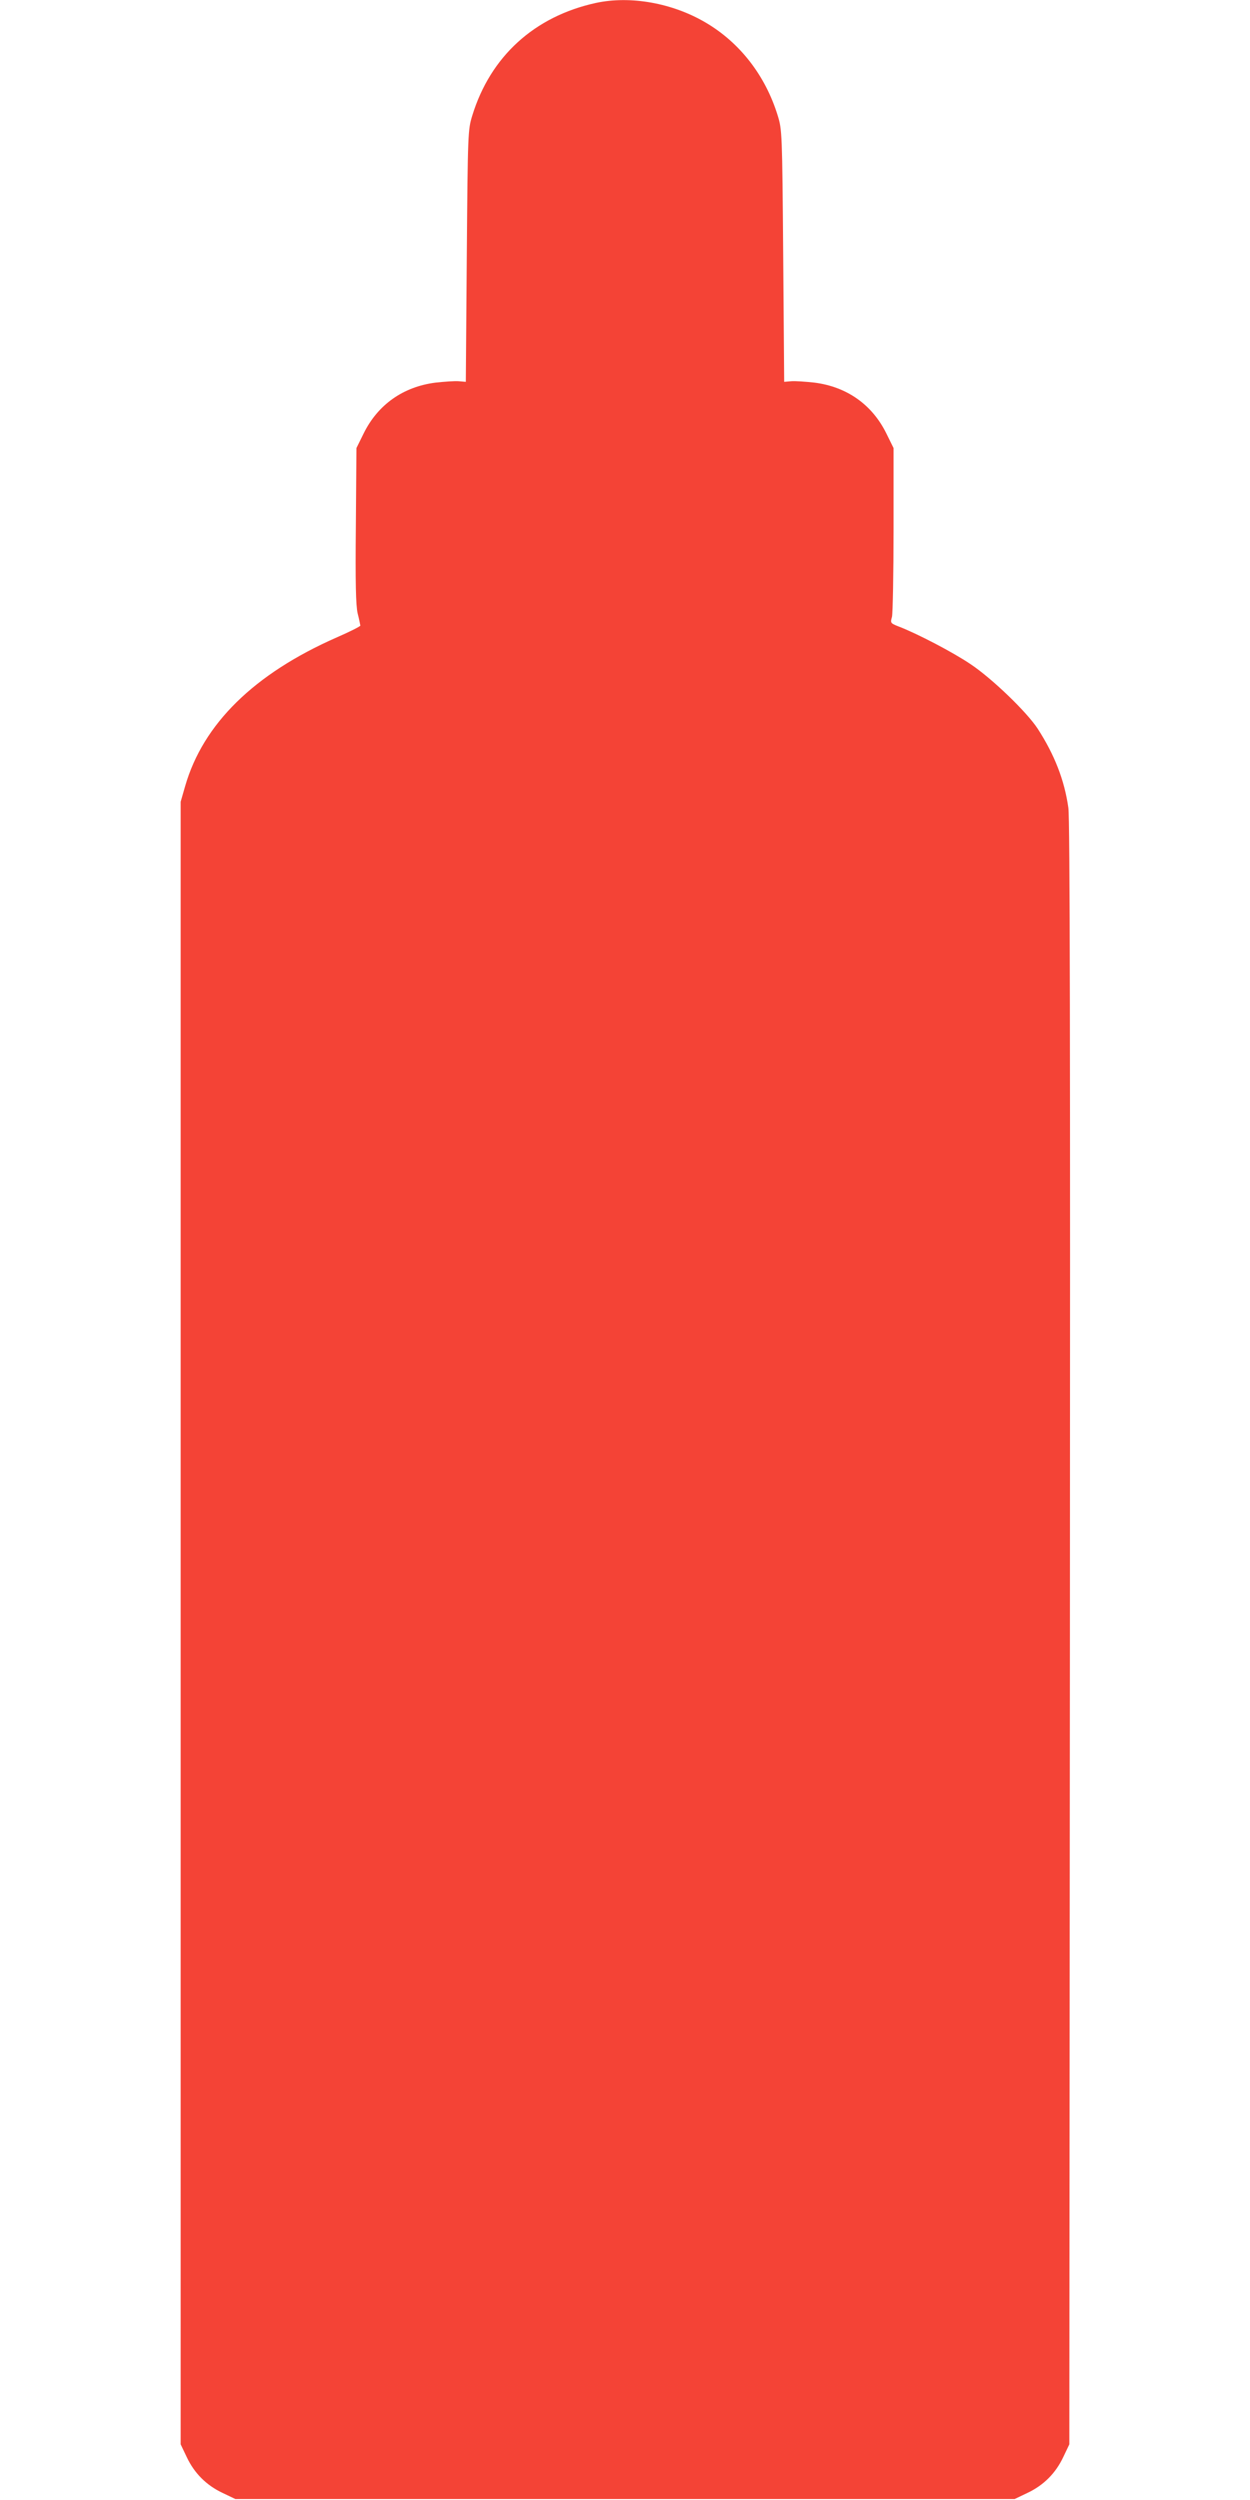 <?xml version="1.0" standalone="no"?>
<!DOCTYPE svg PUBLIC "-//W3C//DTD SVG 20010904//EN"
 "http://www.w3.org/TR/2001/REC-SVG-20010904/DTD/svg10.dtd">
<svg version="1.0" xmlns="http://www.w3.org/2000/svg"
 width="640pt" height="1280pt" viewBox="0 0 640 1280"
 preserveAspectRatio="xMidYMid meet">
<g transform="translate(0,1280) scale(0.1,-0.1)"
fill="#f44336" stroke="none">
<path d="M3051 12785 c-315 -69 -540 -274 -633 -577 -22 -72 -23 -85 -28 -718
l-5 -645 -35 3 c-20 2 -74 -2 -120 -7 -165 -21 -295 -112 -368 -260 l-37 -75
-3 -395 c-3 -298 0 -410 9 -451 8 -30 13 -59 14 -63 0 -4 -55 -32 -122 -61
-422 -186 -683 -442 -775 -761 l-23 -80 0 -4205 0 -4205 31 -65 c39 -83 101
-145 184 -184 l65 -31 1995 0 1995 0 65 31 c83 39 145 101 184 184 l31 65 3
4150 c2 3014 0 4172 -8 4229 -20 142 -71 272 -157 405 -56 86 -235 258 -343
330 -90 61 -274 157 -368 193 -43 17 -44 18 -35 50 4 18 8 220 8 449 l0 415
-37 75 c-73 148 -203 239 -368 260 -46 5 -100 9 -120 7 l-35 -3 -5 645 c-5
633 -6 646 -28 718 -63 205 -194 374 -370 477 -170 100 -385 138 -561 100z"/>
</g>
</svg>

